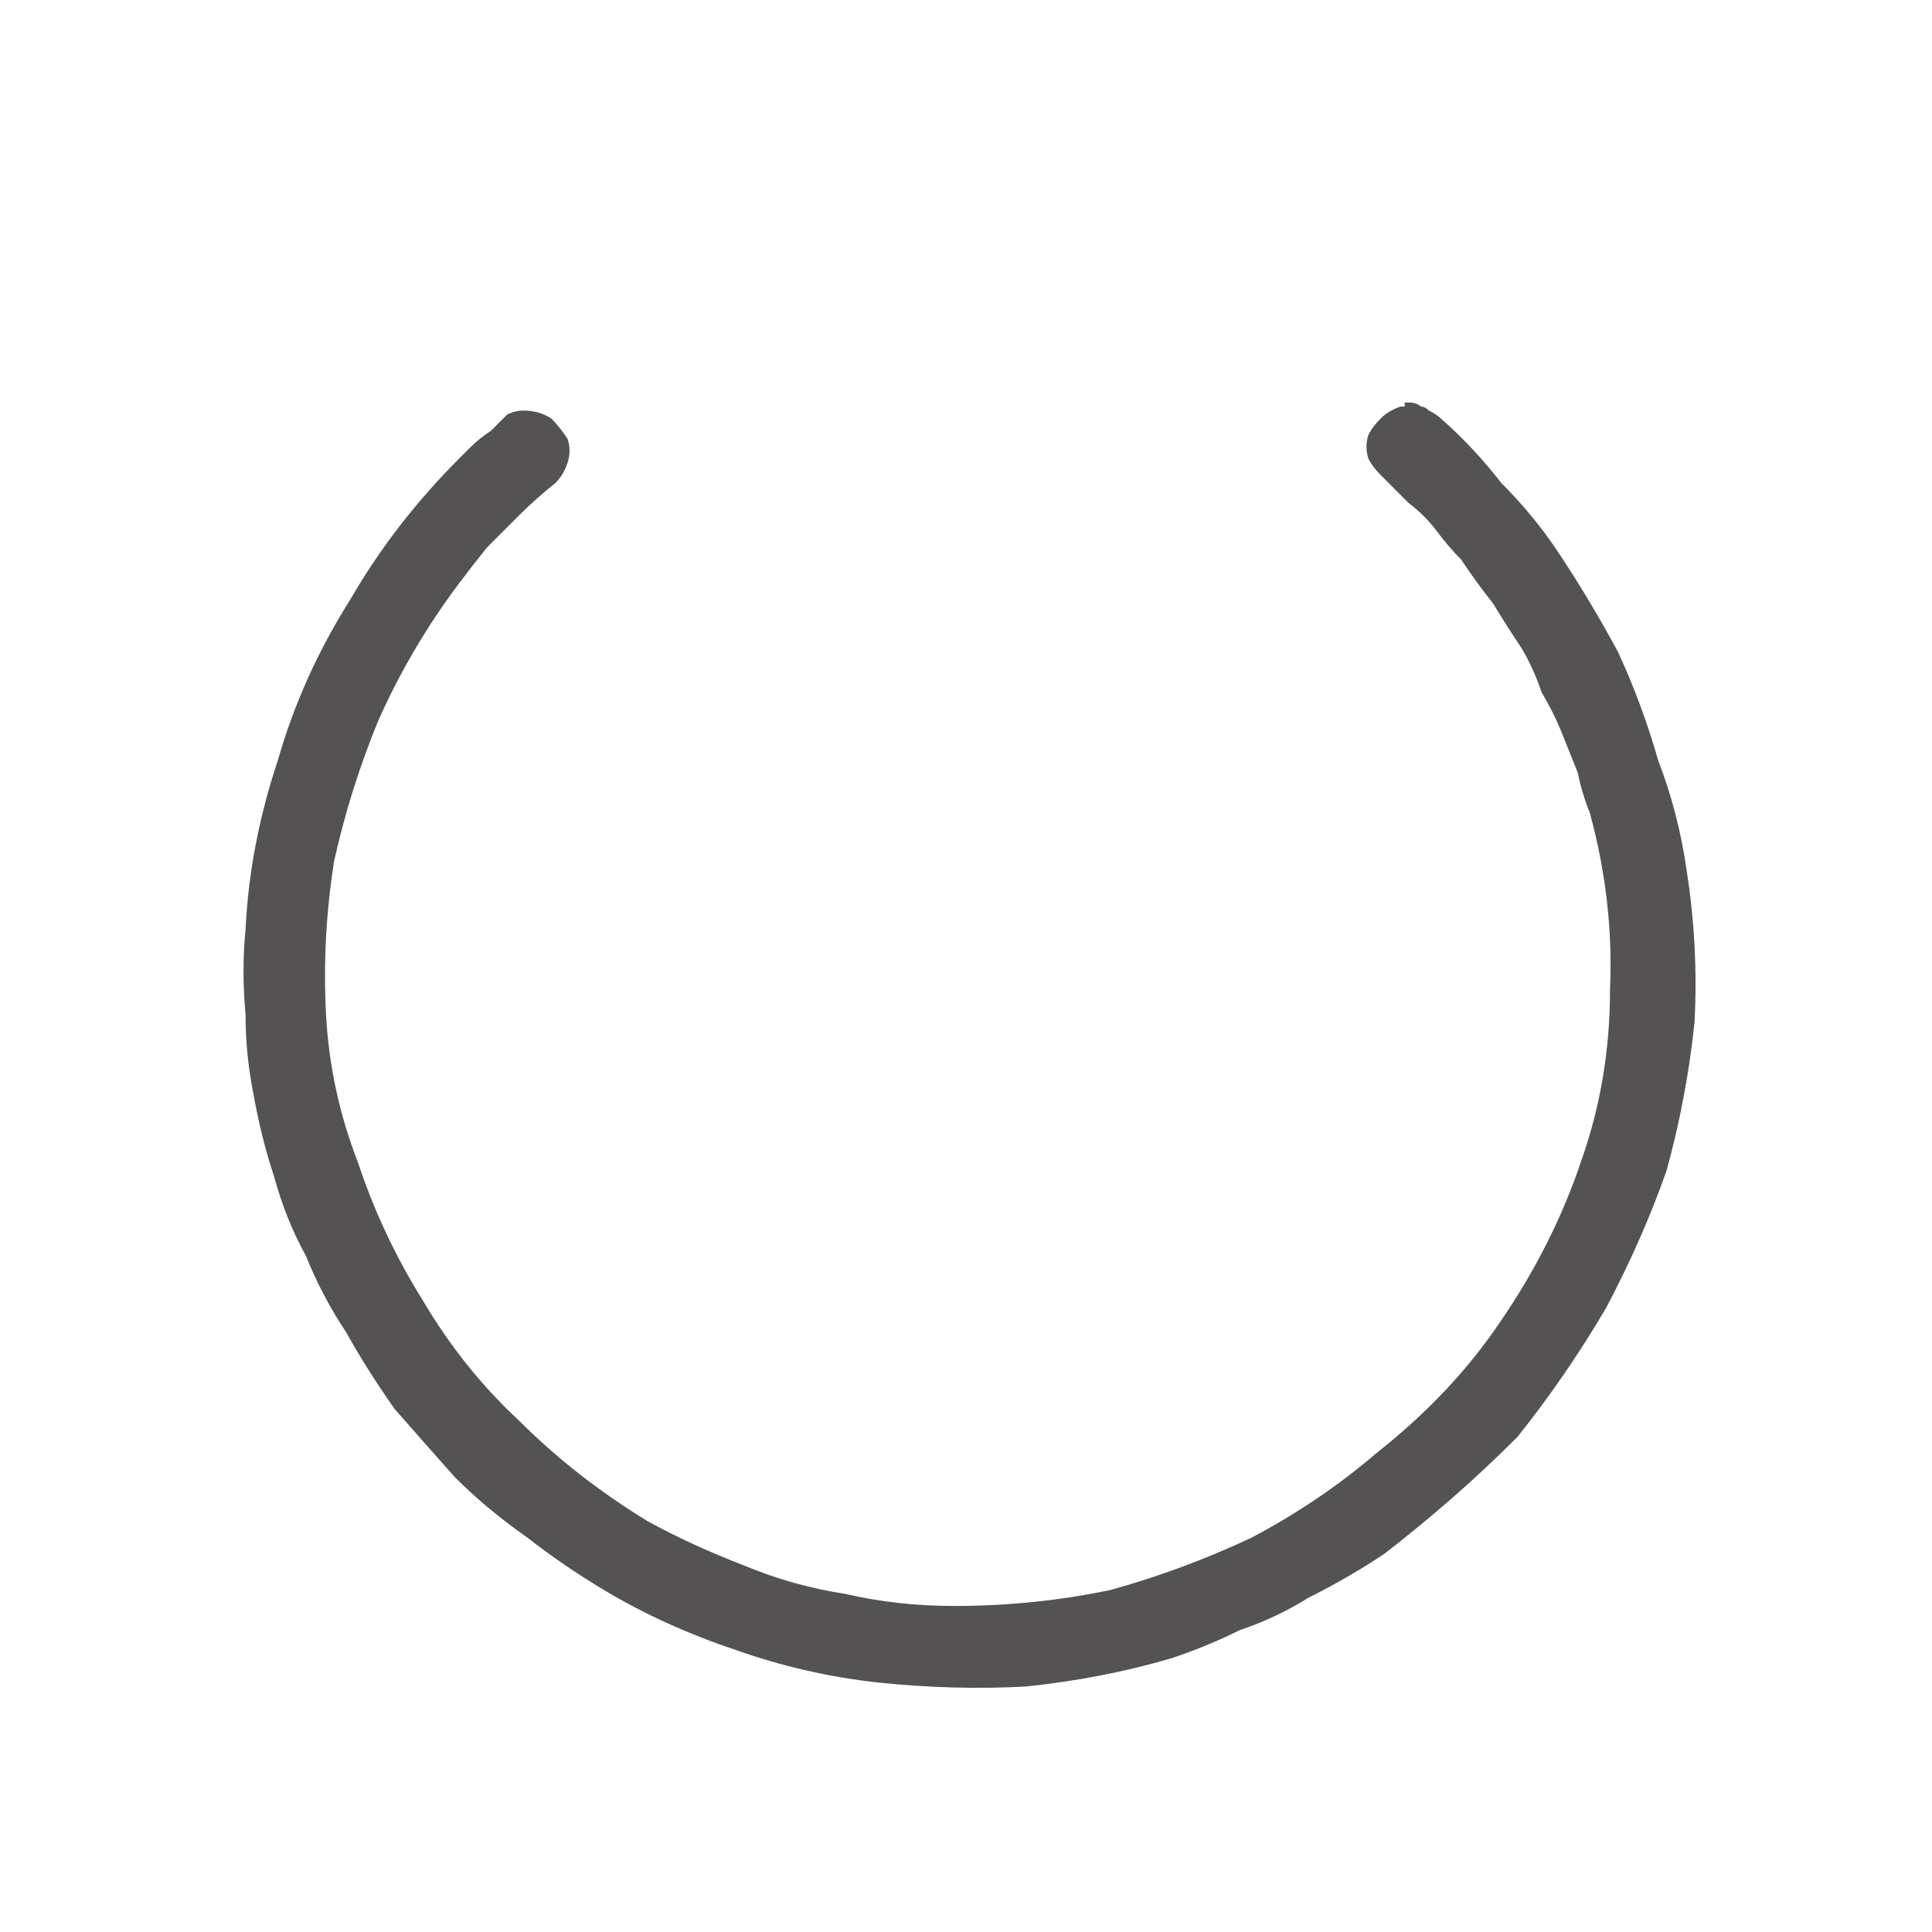 <svg xmlns="http://www.w3.org/2000/svg" height="24" width="24">
  <defs />
  <g>
    <path d="M17.45 5.05 Q17.45 5 17.45 5 L17.5 5 Q17.6 5 17.65 5.05 17.7 5.05 17.75 5.1 17.85 5.15 17.9 5.2 18.3 5.55 18.65 6 19.05 6.4 19.35 6.85 19.75 7.45 20.1 8.1 20.4 8.75 20.6 9.45 20.85 10.1 20.95 10.8 21.1 11.75 21.05 12.7 20.95 13.65 20.7 14.55 20.4 15.4 19.95 16.25 19.45 17.1 18.85 17.85 18.45 18.25 18.05 18.6 17.65 18.95 17.2 19.3 16.75 19.6 16.25 19.85 15.85 20.1 15.4 20.25 15 20.45 14.55 20.6 13.7 20.85 12.75 20.95 11.85 21 10.9 20.9 10 20.8 9.15 20.5 8.25 20.2 7.5 19.75 7 19.45 6.55 19.1 6.05 18.75 5.65 18.35 5.25 17.9 4.9 17.5 4.55 17 4.3 16.55 4 16.1 3.8 15.6 3.55 15.15 3.4 14.6 3.25 14.15 3.15 13.6 3.05 13.1 3.05 12.6 3 12.05 3.05 11.55 3.1 10.5 3.45 9.45 3.75 8.4 4.35 7.45 4.9 6.5 5.7 5.7 5.75 5.65 5.85 5.55 5.95 5.45 6.1 5.35 6.2 5.25 6.3 5.15 6.4 5.1 6.5 5.1 6.7 5.1 6.85 5.2 6.95 5.3 7.05 5.45 7.1 5.6 7.05 5.75 7 5.9 6.9 6 6.65 6.2 6.45 6.4 6.25 6.6 6.05 6.8 5.85 7.05 5.7 7.25 5.1 8.05 4.7 8.95 4.35 9.8 4.15 10.7 4 11.65 4.05 12.6 4.1 13.55 4.45 14.45 4.75 15.35 5.25 16.15 5.75 17 6.45 17.65 7.15 18.35 8.05 18.9 8.6 19.2 9.25 19.45 9.85 19.7 10.5 19.8 11.15 19.95 11.85 19.95 12.85 19.95 13.8 19.75 14.7 19.5 15.55 19.1 16.4 18.65 17.1 18.05 18.05 17.3 18.65 16.4 19.3 15.45 19.65 14.4 20 13.4 20 12.3 20.05 11.2 19.75 10.1 19.65 9.85 19.6 9.6 19.5 9.35 19.4 9.1 19.3 8.85 19.15 8.6 19.05 8.3 18.9 8.05 18.7 7.75 18.55 7.5 18.35 7.25 18.15 6.95 18 6.8 17.85 6.6 17.7 6.4 17.5 6.25 17.35 6.1 17.15 5.9 17.05 5.8 17 5.7 16.95 5.55 17 5.4 17.05 5.3 17.15 5.2 17.25 5.1 17.4 5.05 17.45 5.05 17.45 5.05" fill="#545252" stroke="none" />
  </g>
</svg>